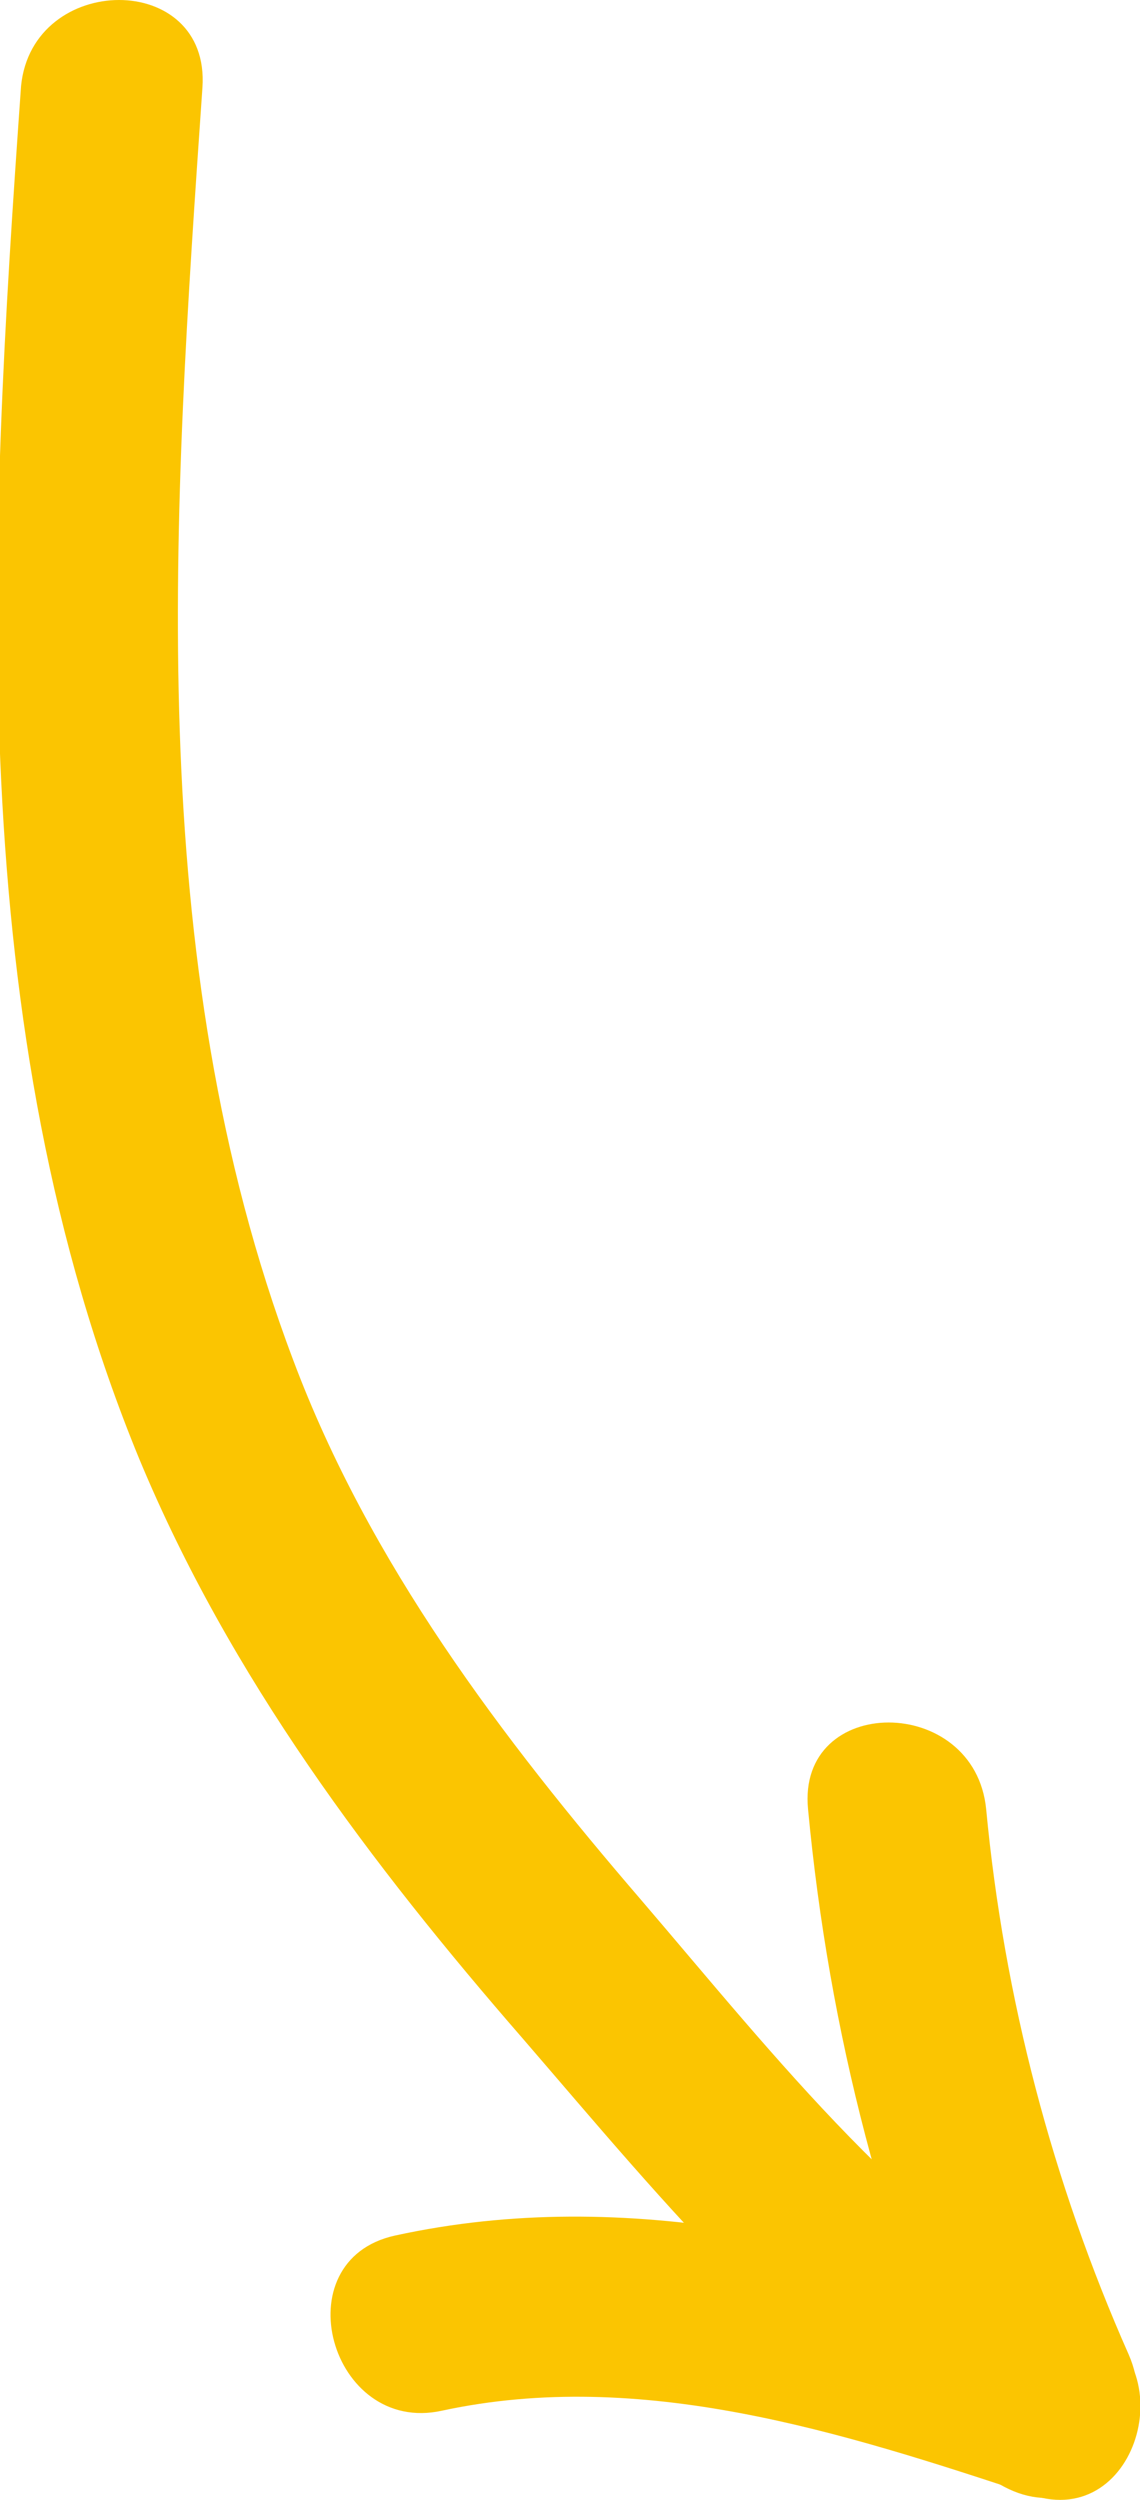 <?xml version="1.0" encoding="UTF-8"?> <svg xmlns="http://www.w3.org/2000/svg" width="104" height="228" viewBox="0 0 104 228" fill="none"> <g clip-path="url(#clip0_7_1359)"> <path d="M18.468 7.987C15.808 46.564 12.854 87.252 26.74 124.021C33.683 142.557 45.797 158.53 58.502 173.298C70.763 187.614 83.172 203.588 99.865 212.479C109.172 217.451 100.899 231.767 91.593 226.794C73.865 217.301 60.718 201.026 47.718 185.956C33.831 169.983 20.979 152.954 12.706 133.063C-3.544 93.581 -1.032 49.578 1.922 7.836C2.956 -2.562 19.206 -2.712 18.468 7.987Z" fill="#FBC501"></path> <path d="M94.103 227.548C76.819 221.821 58.501 215.944 40.331 219.862C30.138 222.123 25.706 206.149 36.047 203.889C57.467 199.217 78.149 204.793 98.535 211.574C108.285 214.889 104.001 230.863 94.103 227.548Z" fill="#FBC501"></path> <path d="M88.933 223.177C80.66 204.642 75.638 185.353 73.717 165.01C72.683 154.461 88.933 154.461 89.967 165.01C91.592 182.189 96.024 199.066 102.967 214.739C107.251 224.534 93.365 232.973 88.933 223.177Z" fill="#FBC501"></path> </g> <defs> <clipPath id="clip0_7_1359"> <rect width="104" height="228" fill="white" transform="matrix(-1 0 0 1 104 0)"></rect> </clipPath> </defs> </svg> 